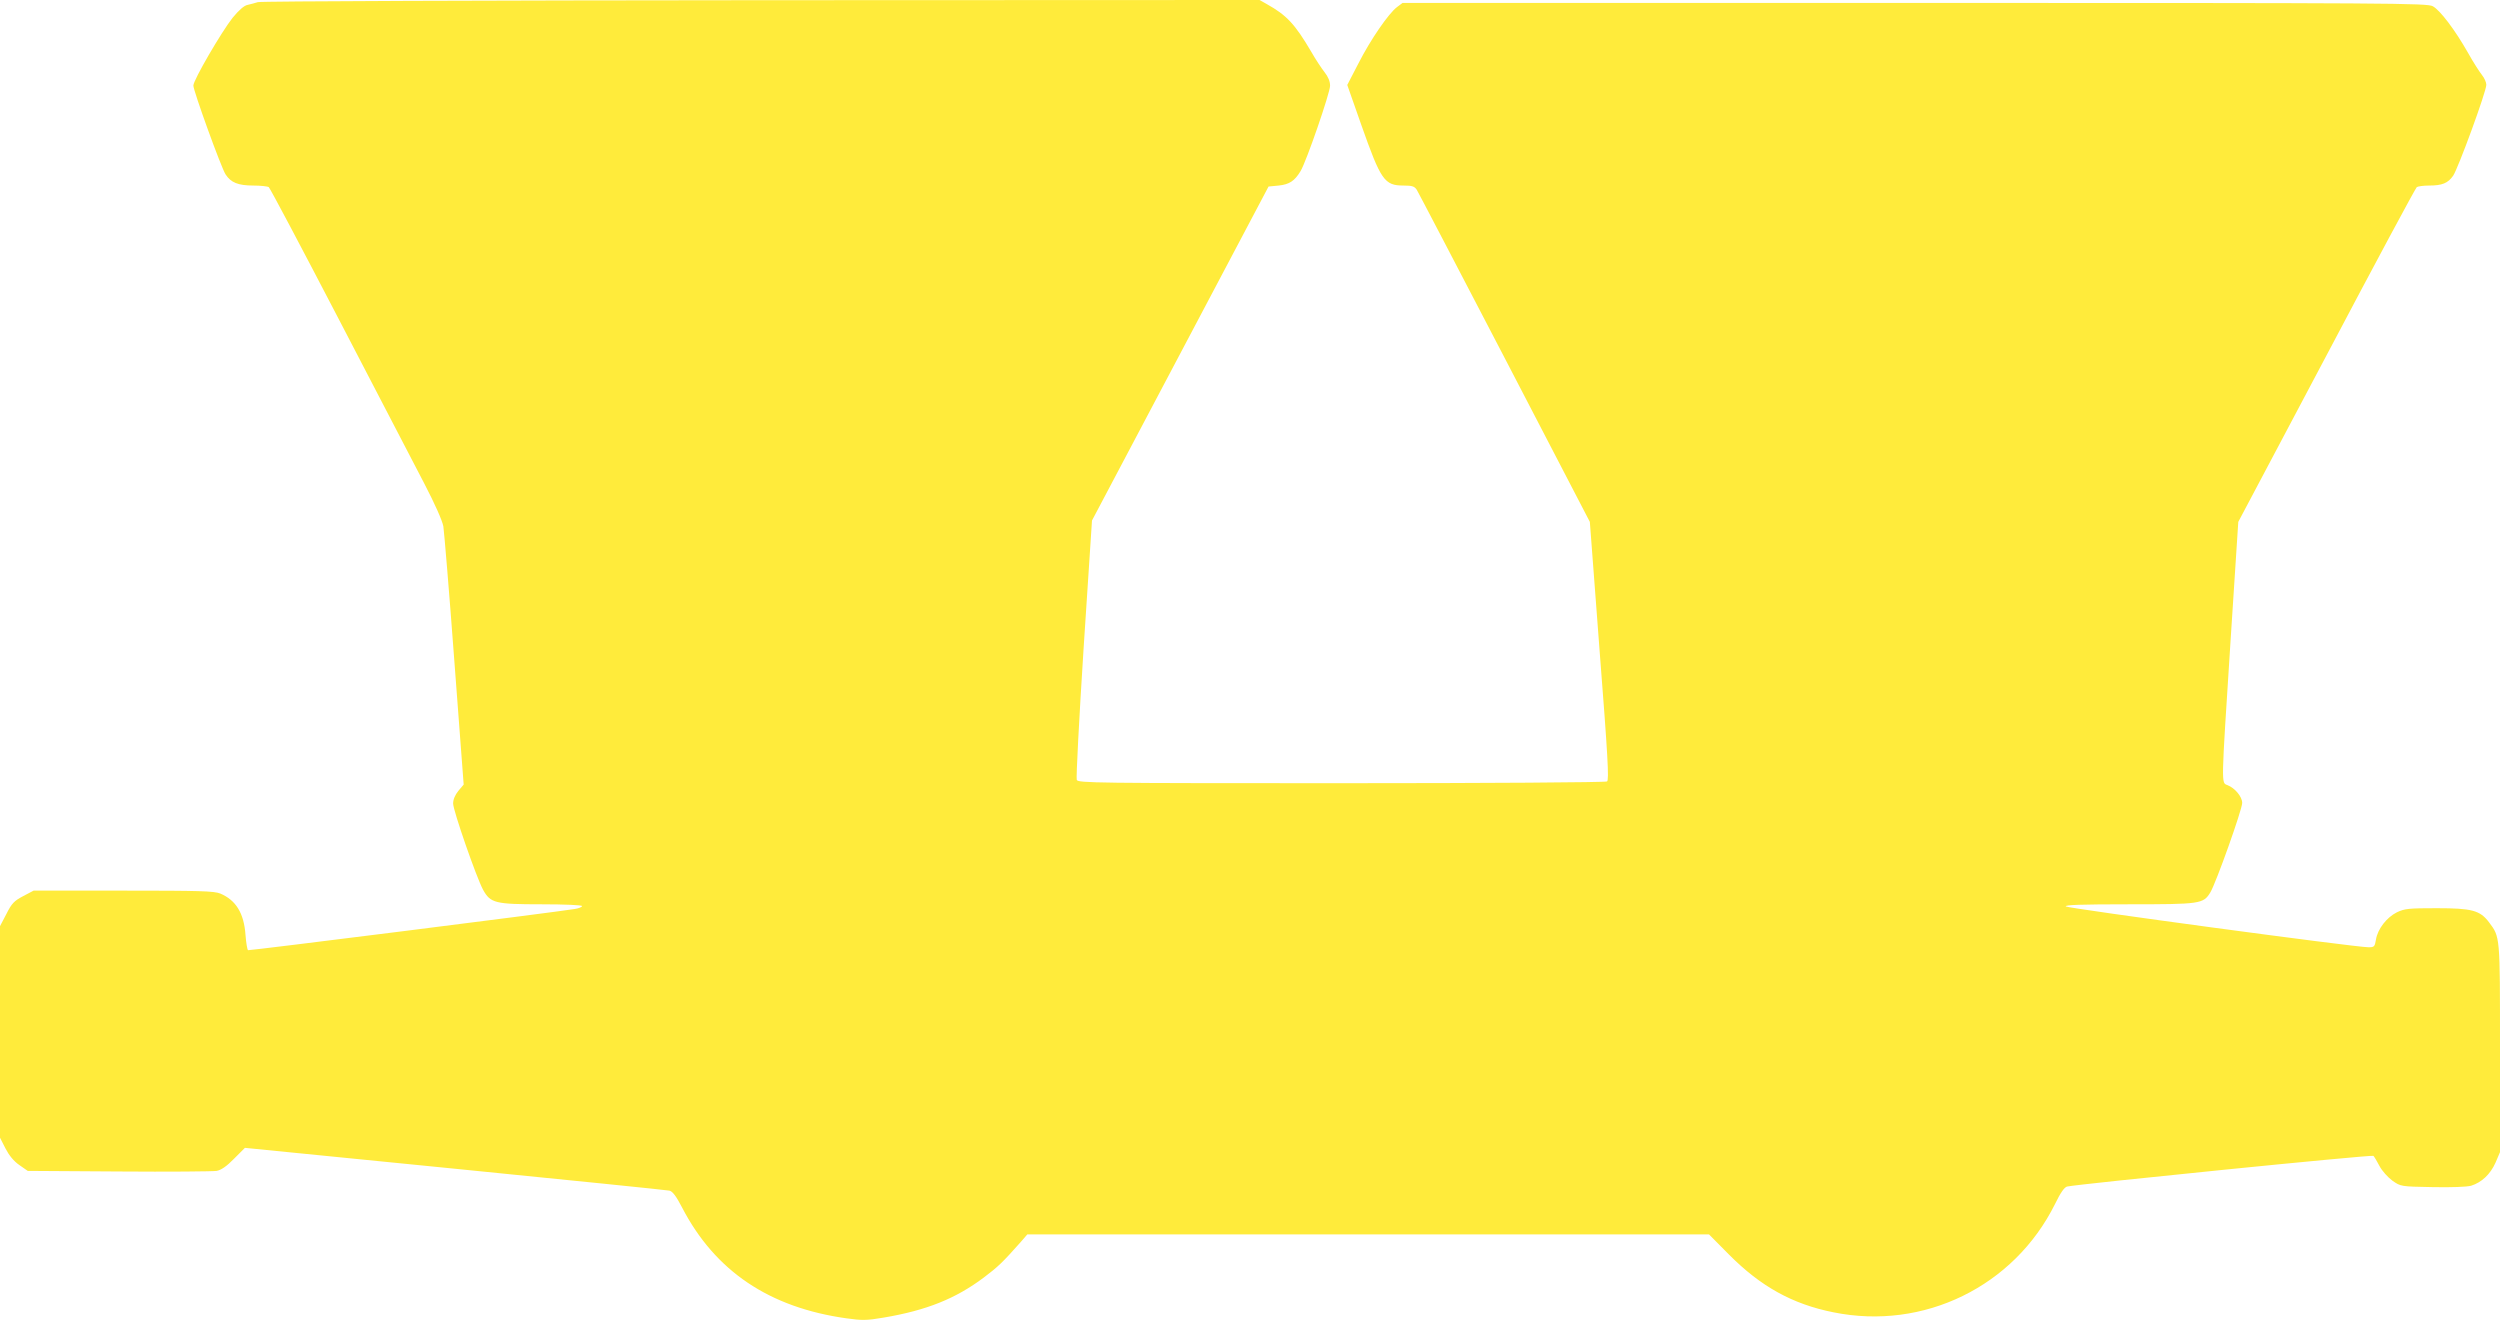 <?xml version="1.0" standalone="no"?>
<!DOCTYPE svg PUBLIC "-//W3C//DTD SVG 20010904//EN"
 "http://www.w3.org/TR/2001/REC-SVG-20010904/DTD/svg10.dtd">
<svg version="1.0" xmlns="http://www.w3.org/2000/svg"
 width="1280pt" height="676pt" viewBox="0 0 1280 676"
 preserveAspectRatio="xMidYMid meet">
<g transform="translate(0,676) scale(0.1,-0.1)"
fill="#ffeb3b" stroke="none">
<path d="M1320 6749 c-14 -4 -37 -11 -52 -14 -18 -3 -45 -27 -77 -66 -57 -72
-201 -319 -201 -347 0 -27 143 -422 165 -455 27 -42 65 -57 142 -57 37 0 73
-4 79 -8 6 -4 167 -308 359 -677 191 -368 388 -746 437 -840 55 -106 92 -189
98 -220 4 -27 30 -336 56 -686 l48 -636 -27 -32 c-17 -21 -27 -44 -27 -65 0
-36 119 -378 153 -441 38 -69 61 -75 300 -75 118 0 207 -4 207 -9 0 -5 -17
-12 -37 -15 -111 -18 -1668 -214 -1673 -211 -4 2 -10 38 -13 78 -8 112 -49
178 -129 212 -32 13 -105 15 -497 15 l-459 0 -53 -28 c-46 -24 -59 -37 -86
-91 l-33 -63 0 -541 0 -542 28 -55 c18 -35 42 -65 71 -85 l43 -30 466 -3 c257
-2 482 0 501 3 23 4 52 24 89 62 l56 56 1076 -107 c591 -59 1085 -109 1097
-112 16 -3 35 -28 65 -86 169 -326 447 -513 843 -568 78 -11 103 -11 190 4
219 37 368 97 512 205 73 55 97 78 191 184 l32 37 1745 0 1745 0 102 -103
c163 -164 325 -254 535 -296 462 -94 925 132 1135 555 28 58 48 86 62 89 61
13 1561 164 1568 157 4 -4 18 -27 31 -52 13 -25 43 -58 66 -75 43 -30 43 -30
204 -33 99 -2 176 1 199 7 54 17 98 58 125 118 l23 54 0 533 c0 581 1 567 -57
645 -46 60 -87 71 -267 71 -143 0 -164 -2 -204 -21 -52 -26 -98 -85 -107 -139
-6 -37 -9 -40 -38 -40 -67 0 -1540 199 -1550 209 -8 8 81 11 321 11 369 0 383
2 419 61 29 48 163 424 163 458 0 32 -37 76 -75 91 -33 13 -33 -15 15 732 l40
616 452 853 c248 470 456 857 462 861 6 4 34 8 63 8 67 0 96 12 123 50 25 36
170 431 170 466 0 12 -10 35 -23 51 -12 15 -45 66 -71 113 -67 118 -143 218
-180 238 -29 16 -197 17 -2653 17 l-2622 0 -28 -21 c-43 -32 -136 -167 -198
-289 l-57 -110 72 -205 c100 -283 118 -310 216 -310 45 0 56 -4 68 -22 8 -13
210 -400 450 -861 l436 -839 50 -660 c42 -538 49 -663 38 -669 -7 -5 -620 -9
-1361 -9 -1260 0 -1348 1 -1354 17 -4 9 12 312 35 673 l43 655 452 855 452
855 52 5 c55 6 81 23 112 74 30 50 151 401 151 437 0 23 -10 46 -28 69 -15 19
-47 67 -69 106 -83 141 -125 186 -227 243 l-37 21 -2552 -1 c-1404 -1 -2563
-5 -2577 -10z"/>
</g>
</svg>
